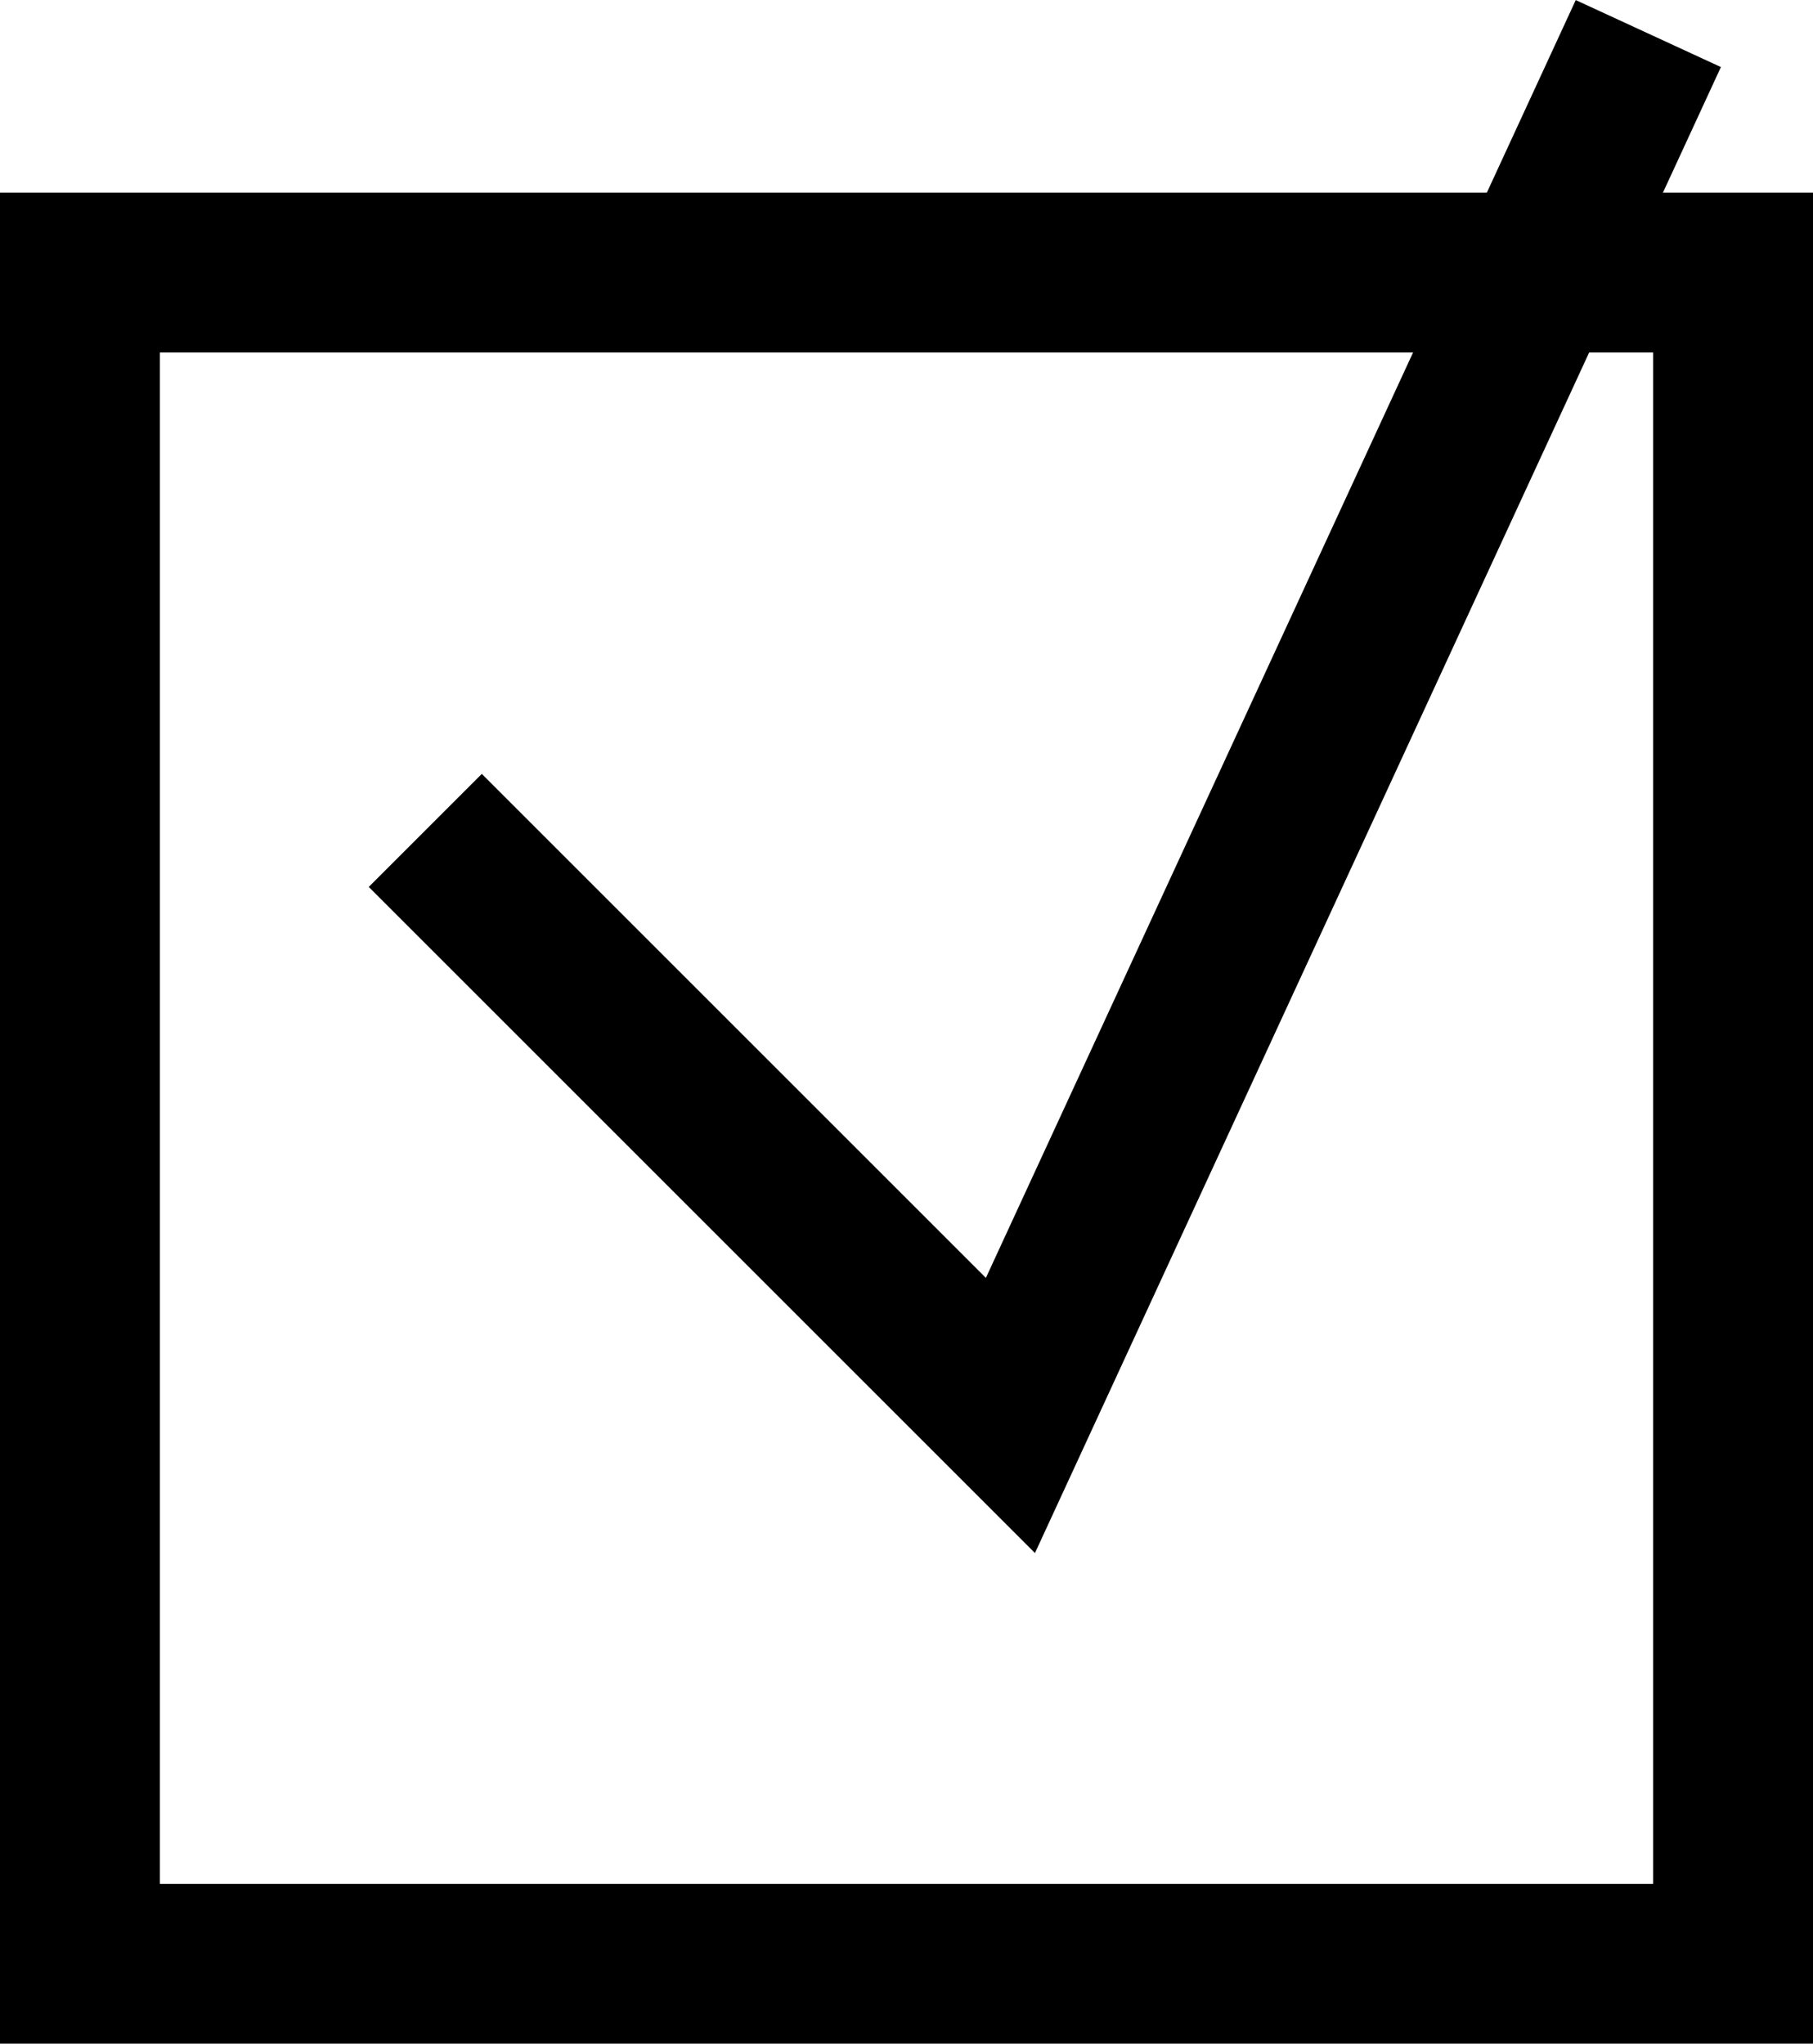 <svg xmlns="http://www.w3.org/2000/svg" viewBox="0 0 22.68 25.57"><defs><style>.cls-1{fill:none;stroke:#000;stroke-miterlimit:10;stroke-width:2px;}</style></defs><g id="レイヤー_2" data-name="レイヤー 2"><g id="レイヤー_1-2" data-name="レイヤー 1"><rect class="cls-1" x="1" y="3.41" width="20.68" height="21.16"/><polyline class="cls-1" points="5.32 10.39 12.64 17.71 20.62 0.42"/></g></g></svg>